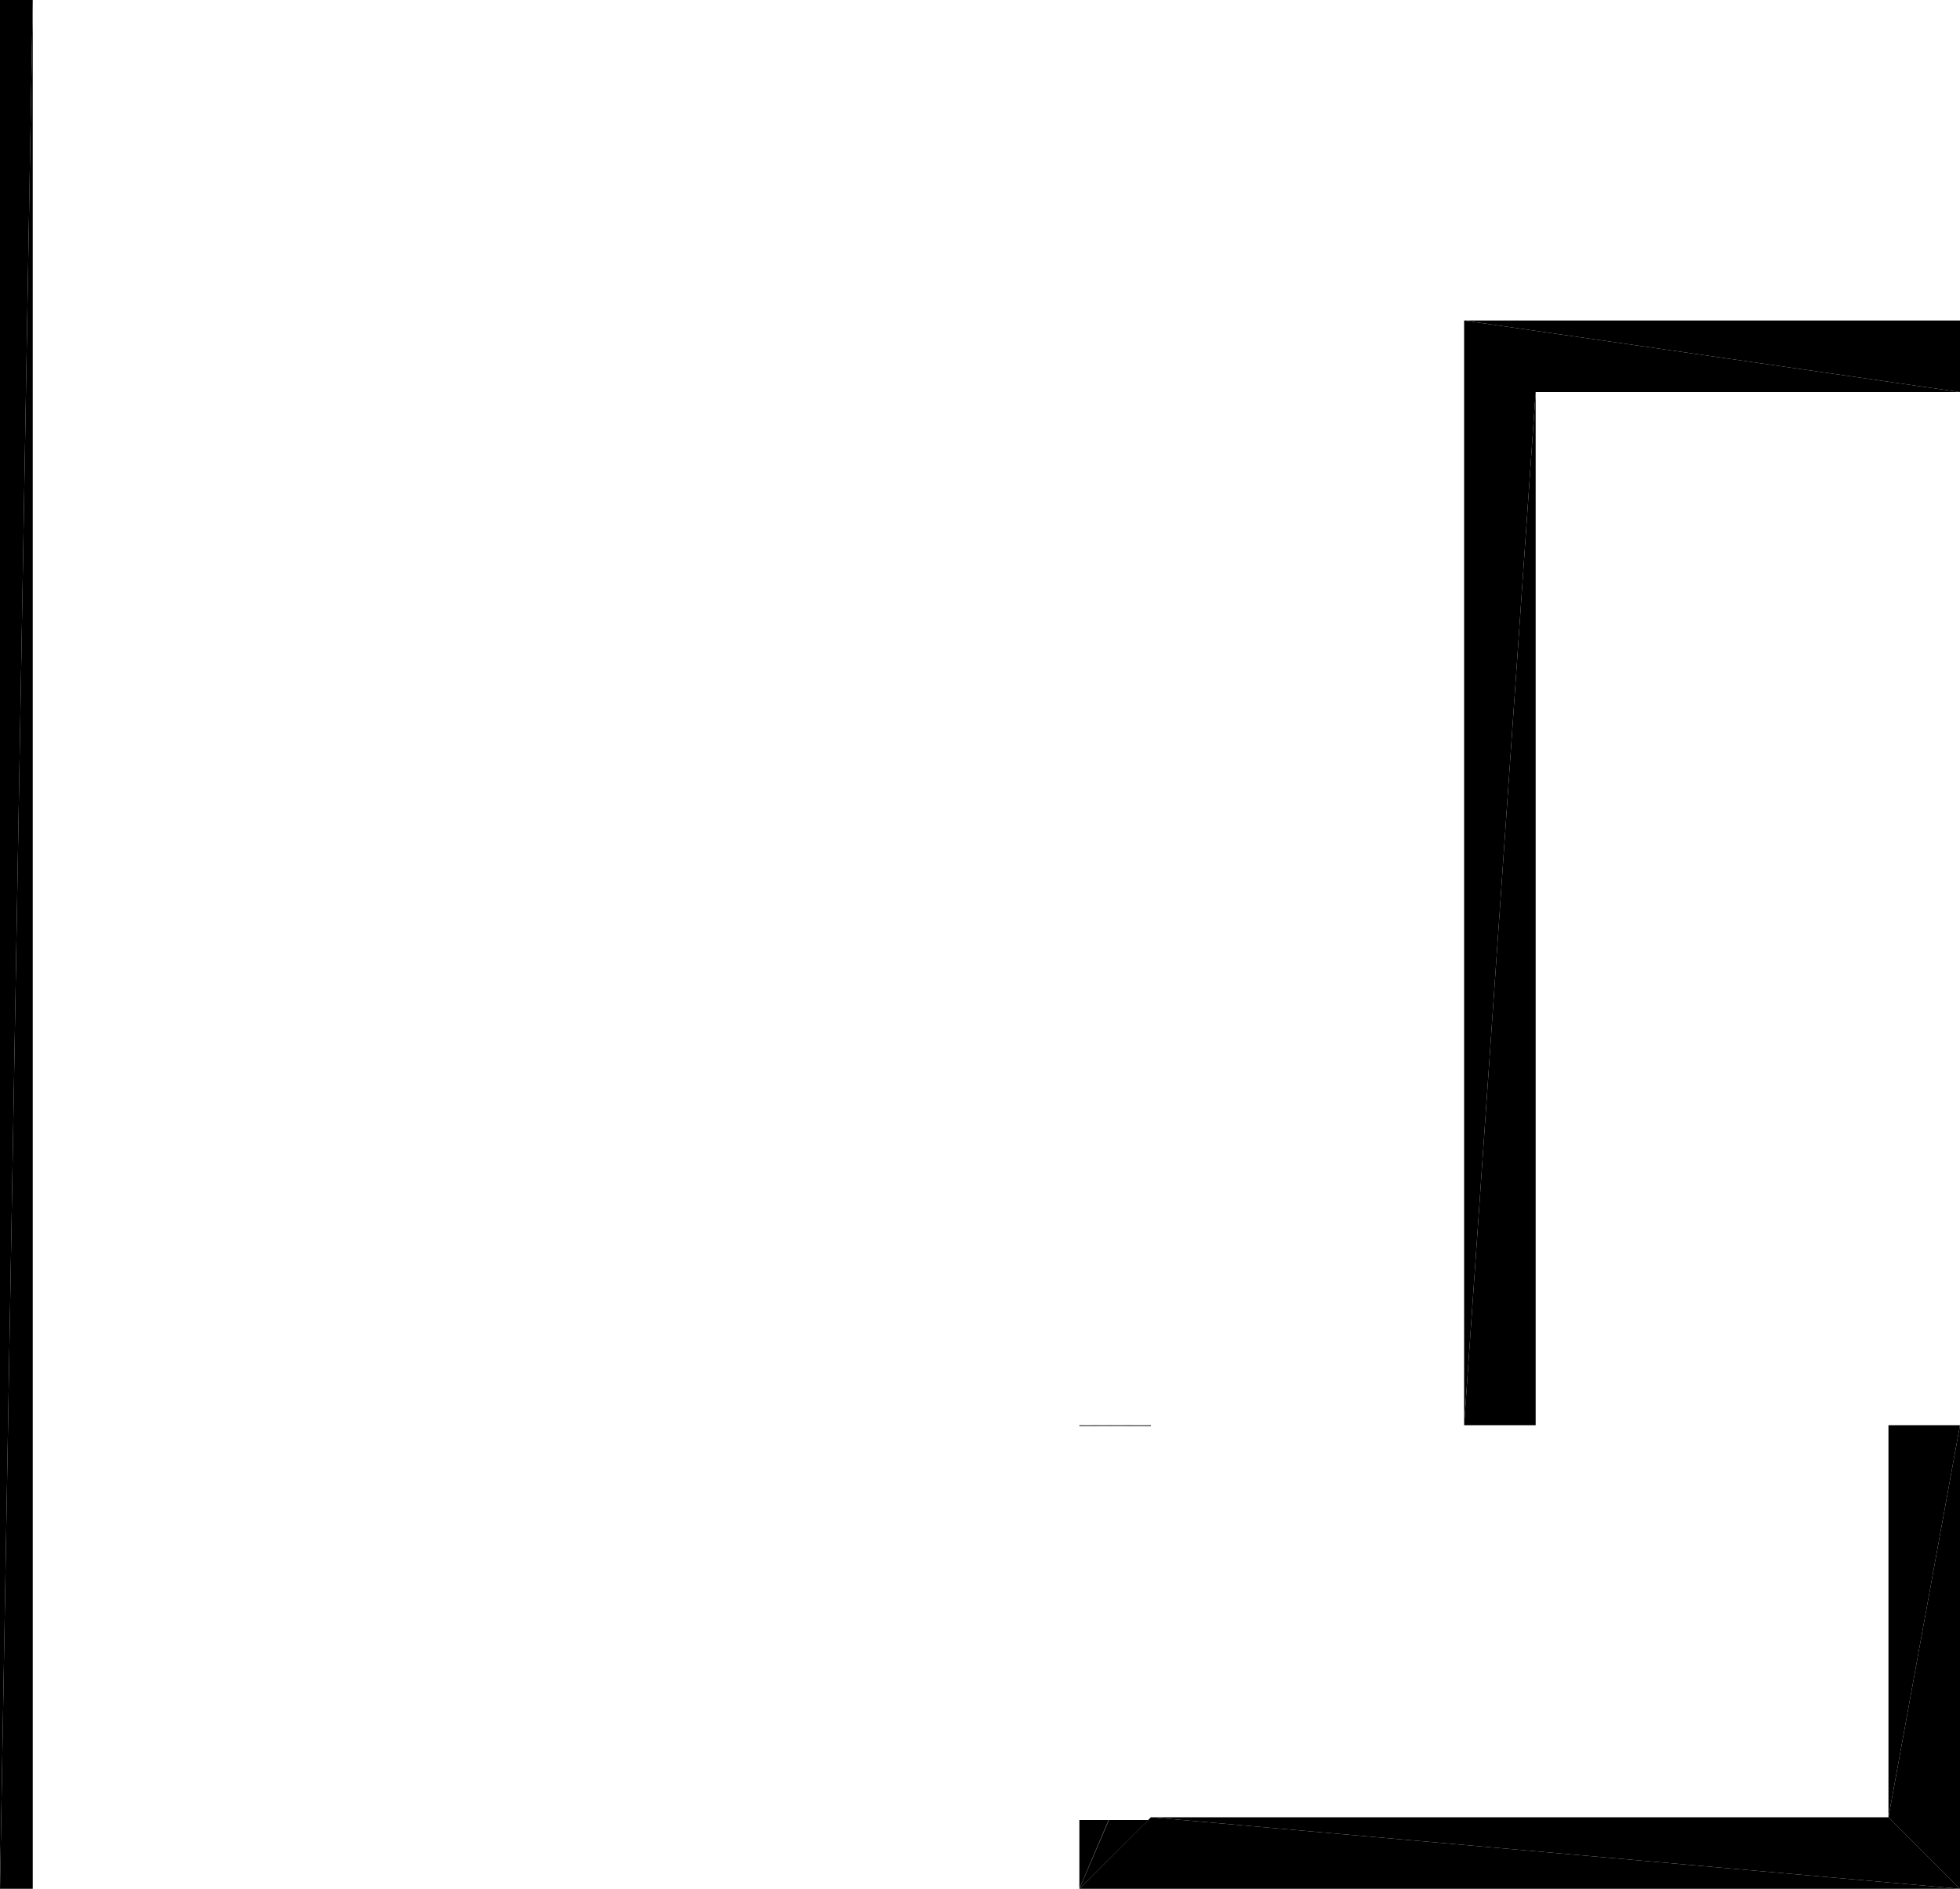 <?xml version="1.0" encoding="UTF-8"?>
<!DOCTYPE svg PUBLIC "-//W3C//DTD SVG 1.1//EN" "http://www.w3.org/Graphics/SVG/1.1/DTD/svg11.dtd">

<svg xmlns="http://www.w3.org/2000/svg" xmlns:xlink="http://www.w3.org/1999/xlink"
xmlns:ev="http://www.w3.org/2001/xml-events" version="1.1" baseProfile="tiny"
width="10cm" height="9.635cm" viewBox="-7.077 -3.848 10 9.635">
<title>344O7vICcwH8qAEnwJDjSU_7.0</title>
<desc>Floorplan of floor 7.0 of building 344O7vICcwH8qAEnwJDjSU in scale 1:100</desc>
    <polygon points="0.393 -1.848 0.393 3.422 0.758 -1.848" style="fill:black; stroke-width:0"/>
    <polygon points="0.393 3.422 0.758 3.422 0.758 -1.848" style="fill:black; stroke-width:0"/>
    <polygon points="-6.91 5.787 -6.91 -3.848 -7.077 5.787" style="fill:black; stroke-width:0"/>
    <polygon points="-6.91 -3.848 -7.077 -3.848 -7.077 5.787" style="fill:black; stroke-width:0"/>
    <polygon points="2.923 5.787 2.558 5.422 -1.205 5.422" style="fill:black; stroke-width:0"/>
    <polygon points="2.923 5.787 -1.205 5.422 -1.57 5.787" style="fill:black; stroke-width:0"/>
    <polygon points="-1.57 3.422 -1.57 3.426 -1.421 3.426" style="fill:black; stroke-width:0"/>
    <polygon points="-1.419 3.426 -1.205 3.426 -1.205 3.422" style="fill:black; stroke-width:0"/>
    <polygon points="-1.419 3.426 -1.205 3.422 -1.57 3.422" style="fill:black; stroke-width:0"/>
    <polygon points="-1.421 3.426 -1.419 3.426 -1.57 3.422" style="fill:black; stroke-width:0"/>
    <polygon points="-1.57 5.436 -1.57 5.787 -1.421 5.436" style="fill:black; stroke-width:0"/>
    <polygon points="-1.421 5.436 -1.57 5.787 -1.419 5.436" style="fill:black; stroke-width:0"/>
    <polygon points="-1.419 5.436 -1.57 5.787 -1.218 5.436" style="fill:black; stroke-width:0"/>
    <polygon points="0.393 -1.848 2.923 -1.848 0.393 -2.213" style="fill:black; stroke-width:0"/>
    <polygon points="2.923 -1.848 2.923 -2.213 0.393 -2.213" style="fill:black; stroke-width:0"/>
    <polygon points="2.923 3.422 2.558 3.422 2.558 5.422" style="fill:black; stroke-width:0"/>
    <polygon points="2.923 3.422 2.558 5.422 2.923 5.787" style="fill:black; stroke-width:0"/>
</svg>
